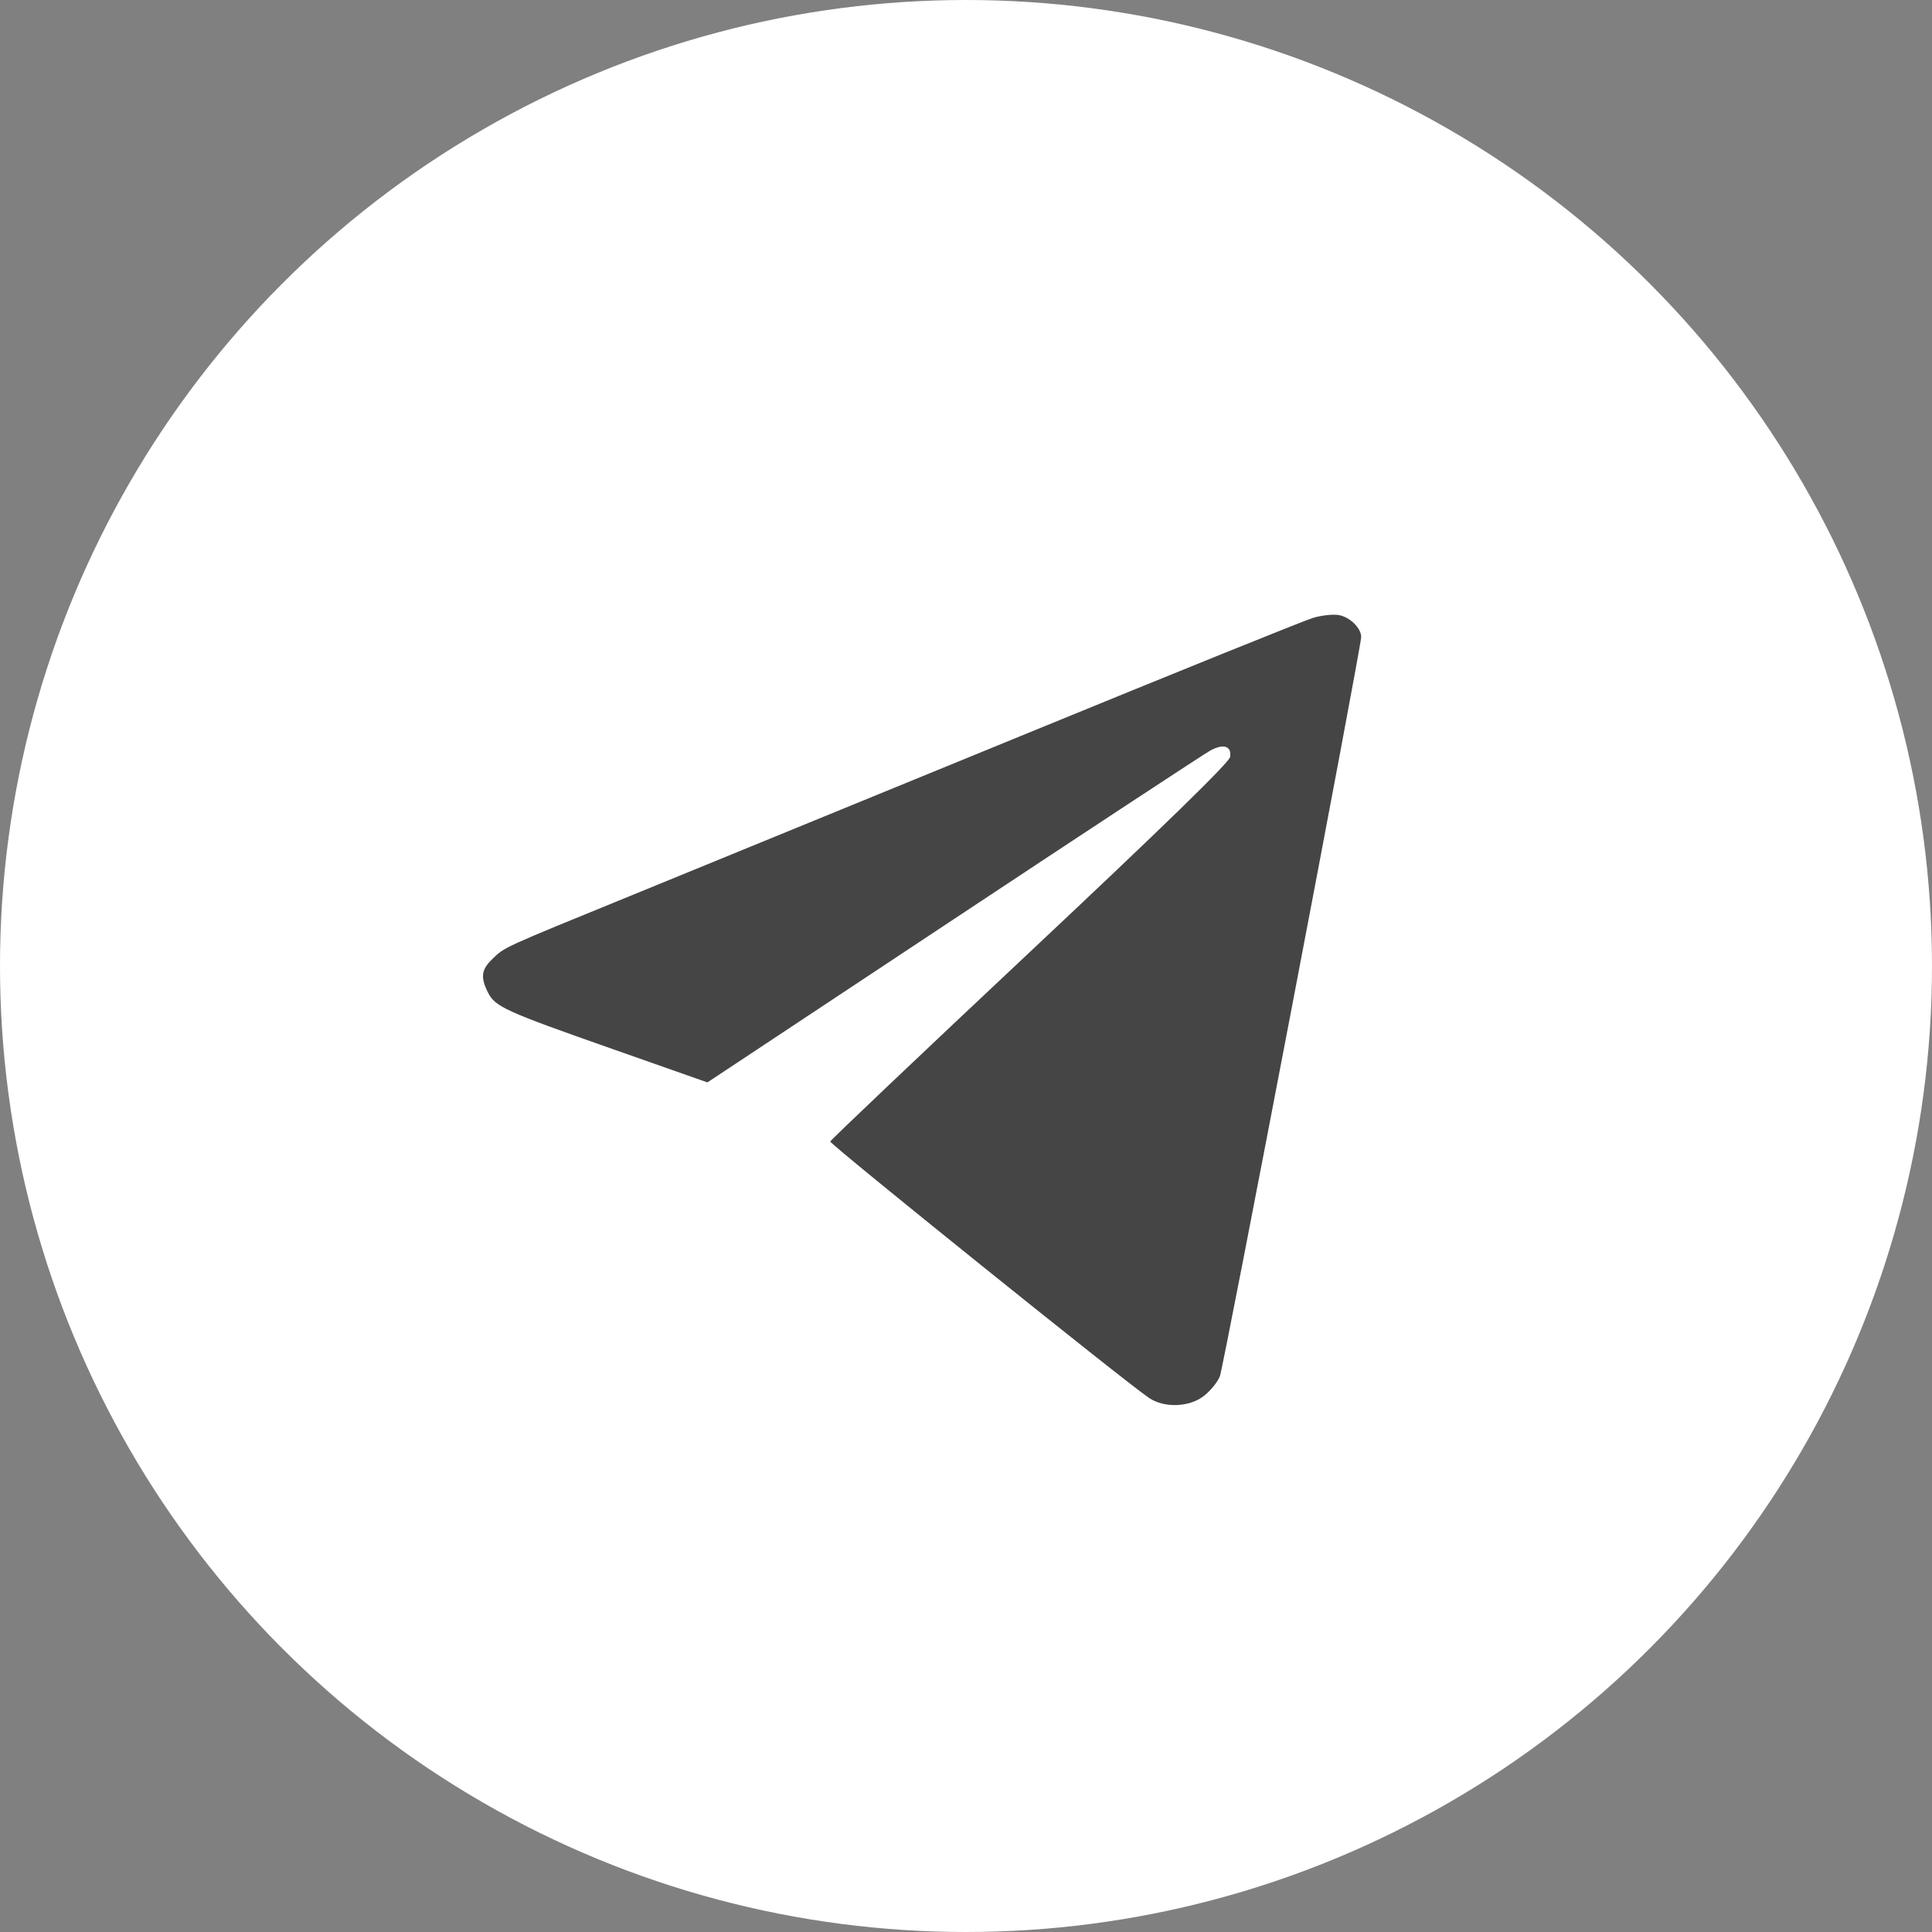 <svg width="44" height="44" viewBox="0 0 44 44" fill="none" xmlns="http://www.w3.org/2000/svg">
<rect x="0" y="0" width="44" height="44" fill="#808080" stroke="none"/>
<circle cx="22" cy="22" r="22" fill="white"/>
<path fill-rule="evenodd" clip-rule="evenodd" d="M29.906 14.071C29.712 14.128 26.758 15.322 23.341 16.723C19.923 18.124 15.914 19.766 14.431 20.372C11.385 21.616 11.497 21.565 11.207 21.847C10.962 22.085 10.94 22.256 11.111 22.599C11.273 22.928 11.5 23.031 13.962 23.895L16.111 24.651L21.717 20.937C24.8 18.894 27.433 17.164 27.566 17.092C27.866 16.93 28.05 16.99 28.016 17.237C27.999 17.361 26.513 18.809 23.459 21.677C20.966 24.018 18.918 25.962 18.908 25.997C18.892 26.054 25.631 31.476 26.167 31.836C26.519 32.073 27.093 32.05 27.425 31.786C27.573 31.668 27.734 31.469 27.782 31.343C27.87 31.11 31 14.738 31 14.507C31 14.305 30.745 14.054 30.492 14.008C30.363 13.985 30.099 14.013 29.906 14.071Z" fill="#454545"/>
</svg>
